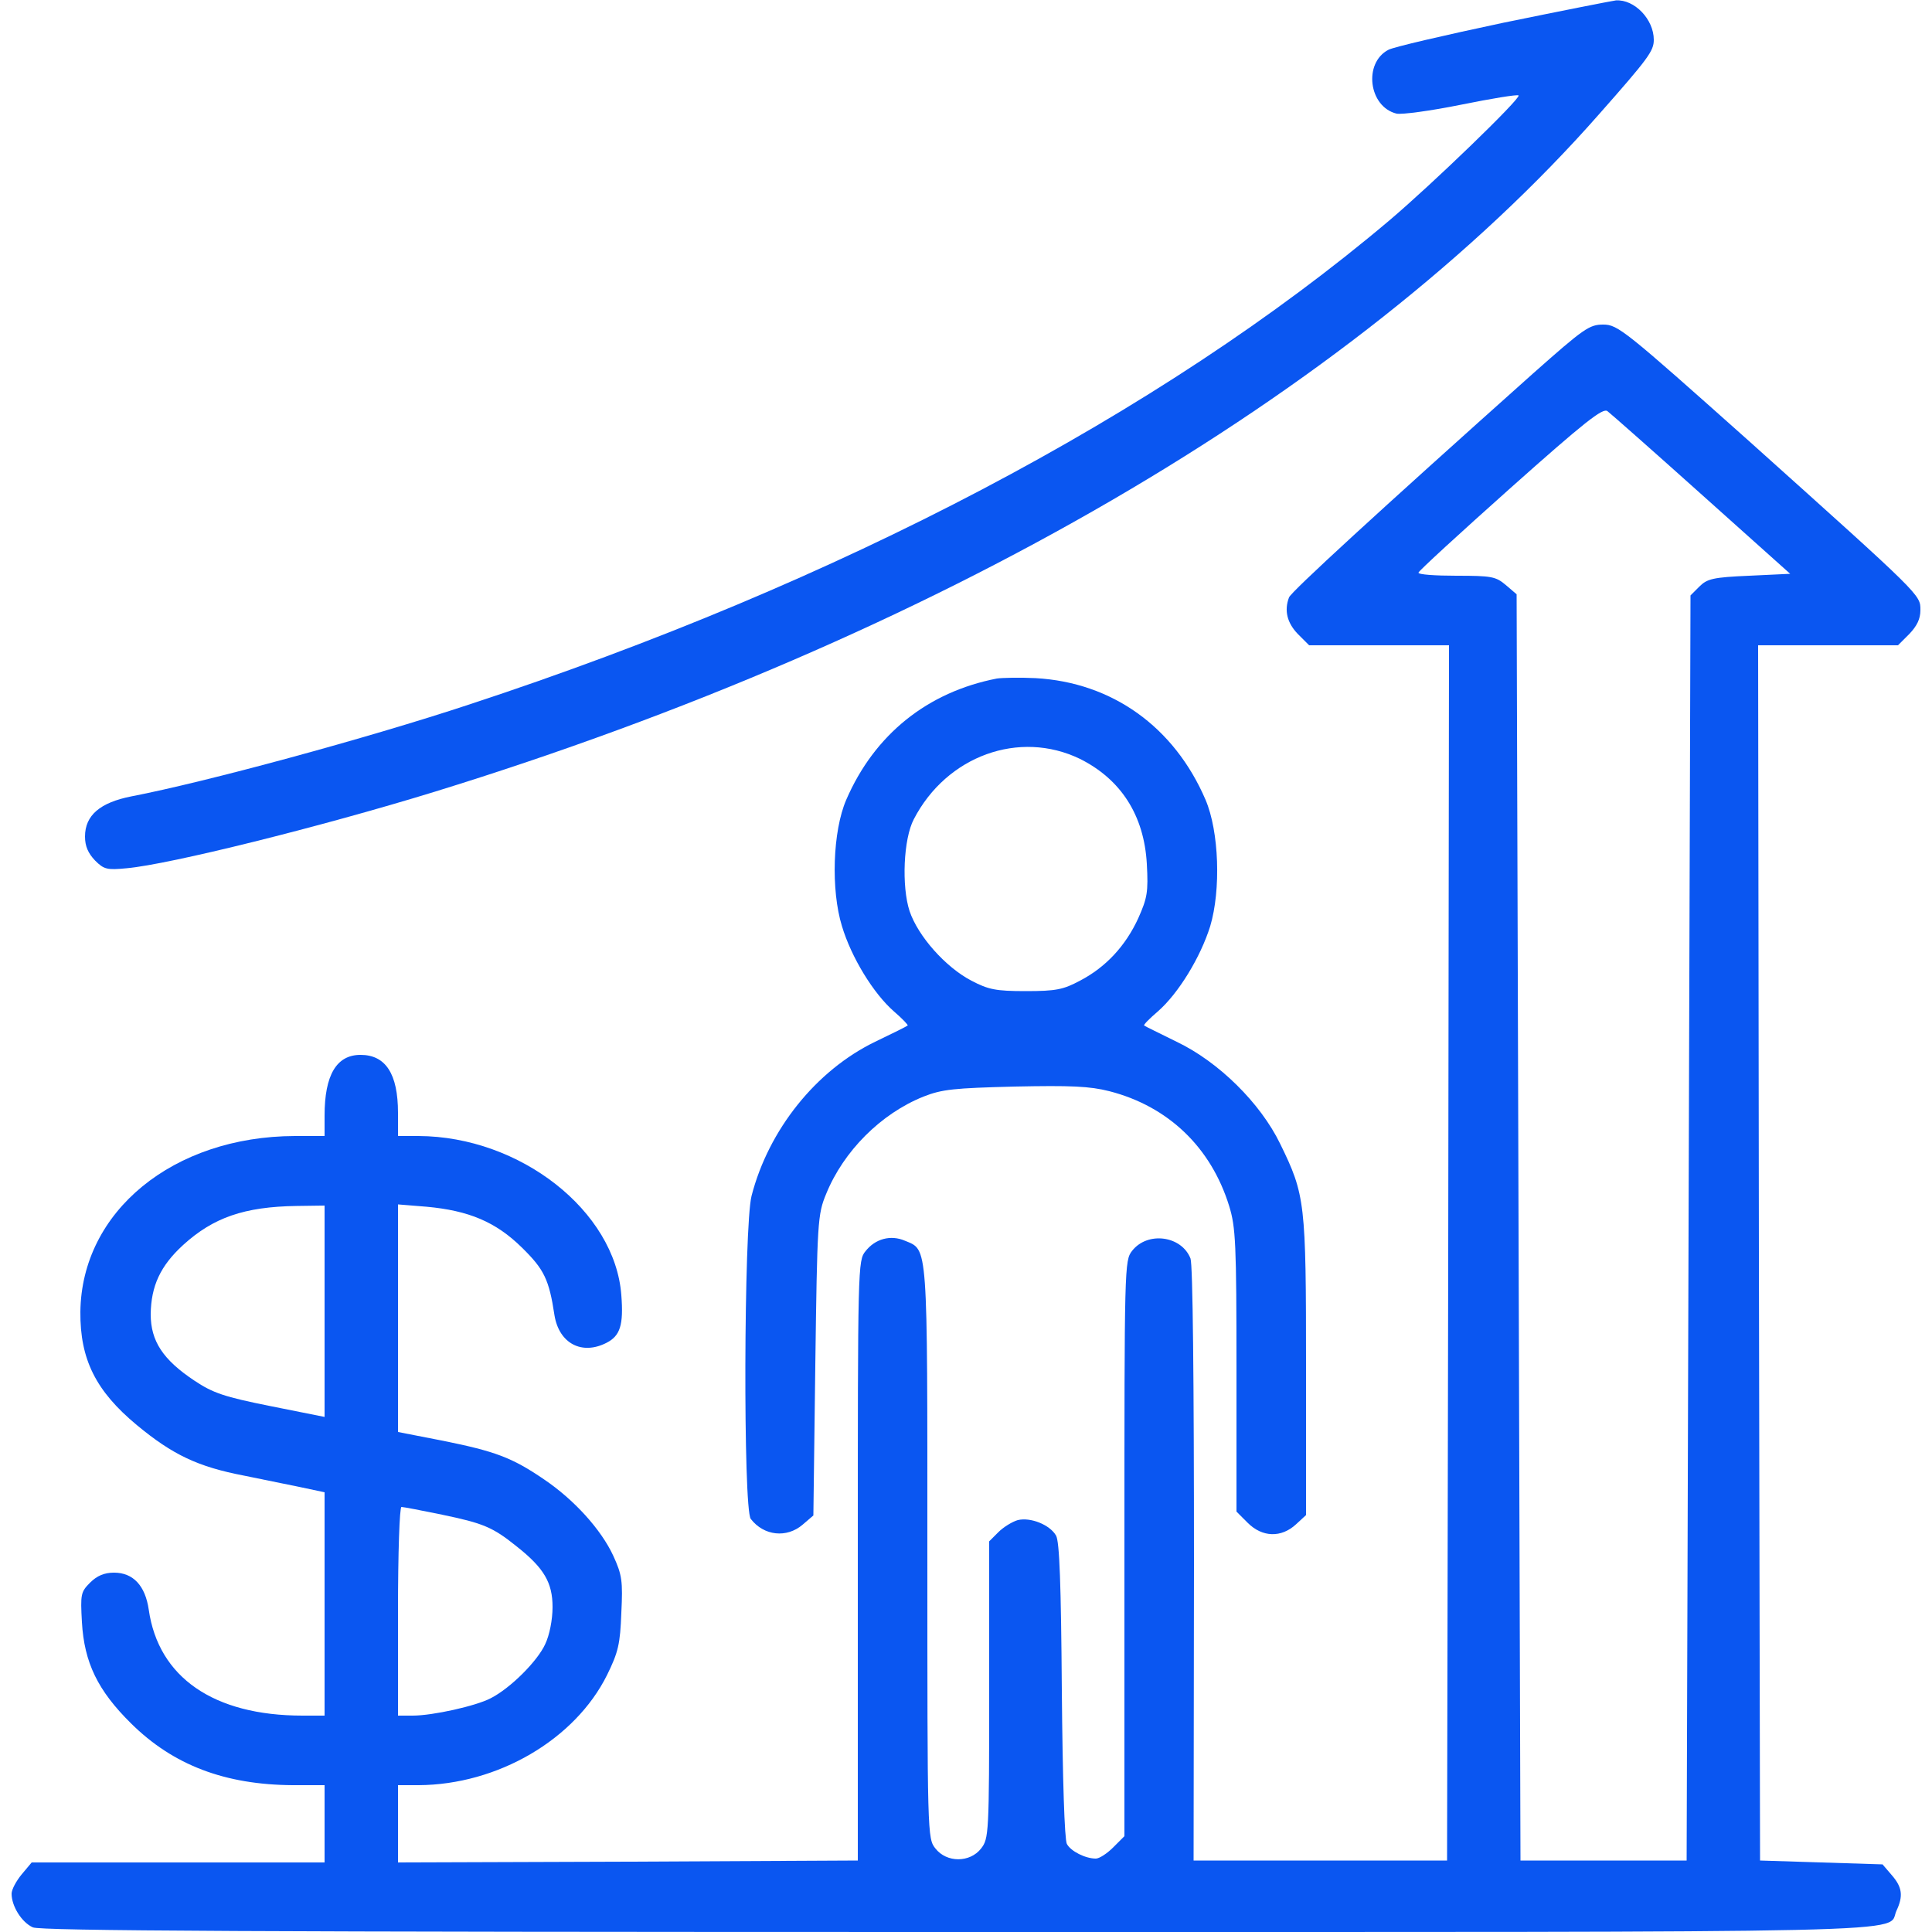 <svg width="45" height="45" viewBox="0 0 45 45" fill="none" xmlns="http://www.w3.org/2000/svg">
<g clip-path="url(#clip0_29_761)">
<path d="M35.01 0.531C33.651 0.819 32.445 1.098 32.337 1.161C31.752 1.467 31.878 2.484 32.526 2.646C32.643 2.673 33.318 2.583 34.029 2.439C34.74 2.295 35.343 2.196 35.37 2.223C35.433 2.286 33.345 4.302 32.355 5.139C27.027 9.639 19.557 13.572 10.935 16.407C8.541 17.199 4.788 18.216 3.06 18.549C2.331 18.693 1.98 18.99 1.98 19.485C1.98 19.71 2.052 19.872 2.214 20.043C2.421 20.25 2.493 20.268 2.952 20.223C3.951 20.133 7.461 19.26 10.125 18.441C21.762 14.85 31.5 9.189 37.242 2.664C38.394 1.359 38.52 1.188 38.52 0.927C38.52 0.45 38.07 -0.018 37.638 0.009C37.557 0.018 36.369 0.252 35.01 0.531Z" fill="#0A56F1"/>
<path d="M35.703 8.703C32.085 11.934 30.078 13.779 30.024 13.914C29.907 14.22 29.979 14.508 30.231 14.769L30.492 15.03H32.121H33.75L33.732 29.178L33.705 43.335H30.753H27.801L27.81 36.441C27.81 32.13 27.783 29.457 27.729 29.313C27.522 28.782 26.73 28.674 26.37 29.133C26.19 29.358 26.19 29.484 26.19 36.063V42.768L25.929 43.029C25.785 43.173 25.605 43.29 25.524 43.29C25.281 43.29 24.939 43.119 24.849 42.948C24.795 42.84 24.75 41.454 24.732 39.366C24.714 36.9 24.678 35.901 24.597 35.766C24.453 35.514 24.003 35.334 23.706 35.406C23.58 35.442 23.373 35.568 23.256 35.685L23.04 35.901V39.357C23.04 42.723 23.031 42.822 22.851 43.056C22.59 43.389 22.05 43.389 21.789 43.056C21.6 42.822 21.6 42.759 21.6 36.162C21.6 28.89 21.618 29.124 21.078 28.899C20.745 28.755 20.385 28.854 20.16 29.142C19.98 29.358 19.98 29.502 19.98 36.351V43.335L14.625 43.362L9.27 43.38V42.48V41.58H9.747C11.592 41.571 13.392 40.518 14.139 39.015C14.4 38.484 14.445 38.295 14.472 37.566C14.508 36.828 14.49 36.684 14.283 36.234C14.004 35.631 13.374 34.929 12.663 34.452C11.925 33.948 11.529 33.804 10.332 33.561L9.27 33.354V30.708V28.053L9.936 28.107C10.917 28.197 11.547 28.458 12.159 29.061C12.672 29.565 12.789 29.799 12.915 30.636C13.023 31.293 13.554 31.572 14.13 31.275C14.445 31.113 14.526 30.861 14.472 30.168C14.328 28.206 12.114 26.469 9.747 26.46H9.27V25.92C9.27 25.011 8.982 24.57 8.397 24.57C7.839 24.57 7.56 25.038 7.56 25.983V26.46H6.867C4.032 26.469 1.899 28.215 1.872 30.555C1.863 31.662 2.232 32.4 3.186 33.192C4.023 33.885 4.608 34.164 5.688 34.371C6.246 34.488 6.894 34.614 7.137 34.668L7.56 34.758V37.359V39.96H7.047C4.977 39.96 3.69 39.069 3.465 37.494C3.384 36.936 3.105 36.63 2.655 36.63C2.43 36.63 2.259 36.702 2.097 36.864C1.881 37.08 1.872 37.134 1.908 37.782C1.962 38.727 2.277 39.375 3.051 40.14C4.032 41.112 5.238 41.571 6.822 41.58H7.56V42.48V43.38H4.149H0.738L0.504 43.659C0.378 43.812 0.27 44.01 0.27 44.109C0.27 44.397 0.504 44.775 0.765 44.892C0.945 44.973 5.976 45 22.284 45C45.441 45 43.929 45.036 44.172 44.505C44.334 44.163 44.307 43.956 44.064 43.677L43.848 43.425L42.417 43.38L40.995 43.335L40.968 29.178L40.95 15.03H42.579H44.208L44.469 14.769C44.649 14.58 44.73 14.418 44.73 14.211C44.73 13.851 44.775 13.896 40.743 10.278C37.836 7.686 37.683 7.56 37.341 7.56C37.017 7.56 36.891 7.65 35.703 8.703ZM39.636 11.52L41.697 13.365L40.743 13.41C39.897 13.446 39.762 13.482 39.582 13.662L39.375 13.869L39.33 28.602L39.285 43.335H37.35H35.415L35.37 28.593L35.325 13.842L35.073 13.626C34.839 13.428 34.74 13.41 33.921 13.41C33.435 13.41 33.03 13.383 33.039 13.338C33.039 13.302 34.002 12.42 35.172 11.376C36.909 9.828 37.332 9.495 37.44 9.576C37.512 9.63 38.502 10.503 39.636 11.52ZM7.56 30.546V33.003L6.3 32.751C5.22 32.535 4.959 32.445 4.527 32.157C3.798 31.671 3.51 31.239 3.51 30.609C3.519 29.952 3.735 29.484 4.266 28.998C4.968 28.359 5.688 28.107 6.912 28.089L7.56 28.08V30.546ZM10.296 35.28C11.25 35.478 11.475 35.568 12.033 36.018C12.672 36.522 12.87 36.864 12.87 37.431C12.87 37.728 12.798 38.088 12.699 38.295C12.519 38.691 11.889 39.321 11.43 39.555C11.088 39.735 10.08 39.96 9.612 39.96H9.27V37.53C9.27 36.171 9.306 35.1 9.351 35.1C9.396 35.1 9.819 35.181 10.296 35.28Z" fill="#0A56F1"/>
<path d="M23.22 15.804C21.6 16.119 20.367 17.109 19.71 18.63C19.395 19.359 19.35 20.727 19.611 21.573C19.827 22.293 20.34 23.139 20.826 23.562C21.015 23.724 21.159 23.877 21.141 23.886C21.123 23.904 20.781 24.075 20.385 24.264C19.008 24.93 17.901 26.316 17.505 27.855C17.325 28.557 17.307 35.145 17.487 35.379C17.793 35.775 18.324 35.829 18.693 35.514L18.945 35.298L18.99 31.797C19.035 28.449 19.044 28.287 19.242 27.81C19.647 26.811 20.52 25.938 21.51 25.542C21.942 25.371 22.221 25.344 23.634 25.308C24.939 25.281 25.38 25.299 25.839 25.416C27.207 25.767 28.206 26.721 28.629 28.089C28.782 28.584 28.8 28.953 28.8 31.923V35.208L29.061 35.469C29.403 35.811 29.844 35.82 30.186 35.505L30.42 35.289V31.842C30.42 27.999 30.402 27.837 29.817 26.64C29.358 25.695 28.386 24.732 27.405 24.264C27.009 24.066 26.667 23.904 26.649 23.886C26.631 23.868 26.775 23.724 26.964 23.562C27.45 23.139 27.963 22.293 28.188 21.573C28.44 20.727 28.395 19.368 28.08 18.63C27.351 16.929 25.902 15.894 24.12 15.795C23.751 15.777 23.346 15.786 23.22 15.804ZM25.155 17.676C26.109 18.153 26.649 18.99 26.712 20.124C26.748 20.781 26.721 20.916 26.514 21.384C26.217 22.032 25.758 22.527 25.155 22.842C24.768 23.049 24.597 23.085 23.895 23.085C23.193 23.085 23.022 23.049 22.626 22.842C22.023 22.527 21.384 21.807 21.186 21.222C20.997 20.646 21.042 19.539 21.285 19.08C22.05 17.604 23.742 16.992 25.155 17.676Z" fill="#0A56F1"/>
</g>
<defs>
<clipPath id="clip0_29_761">
<rect width="45" height="45" fill="white"/>
</clipPath>
</defs>
</svg>
